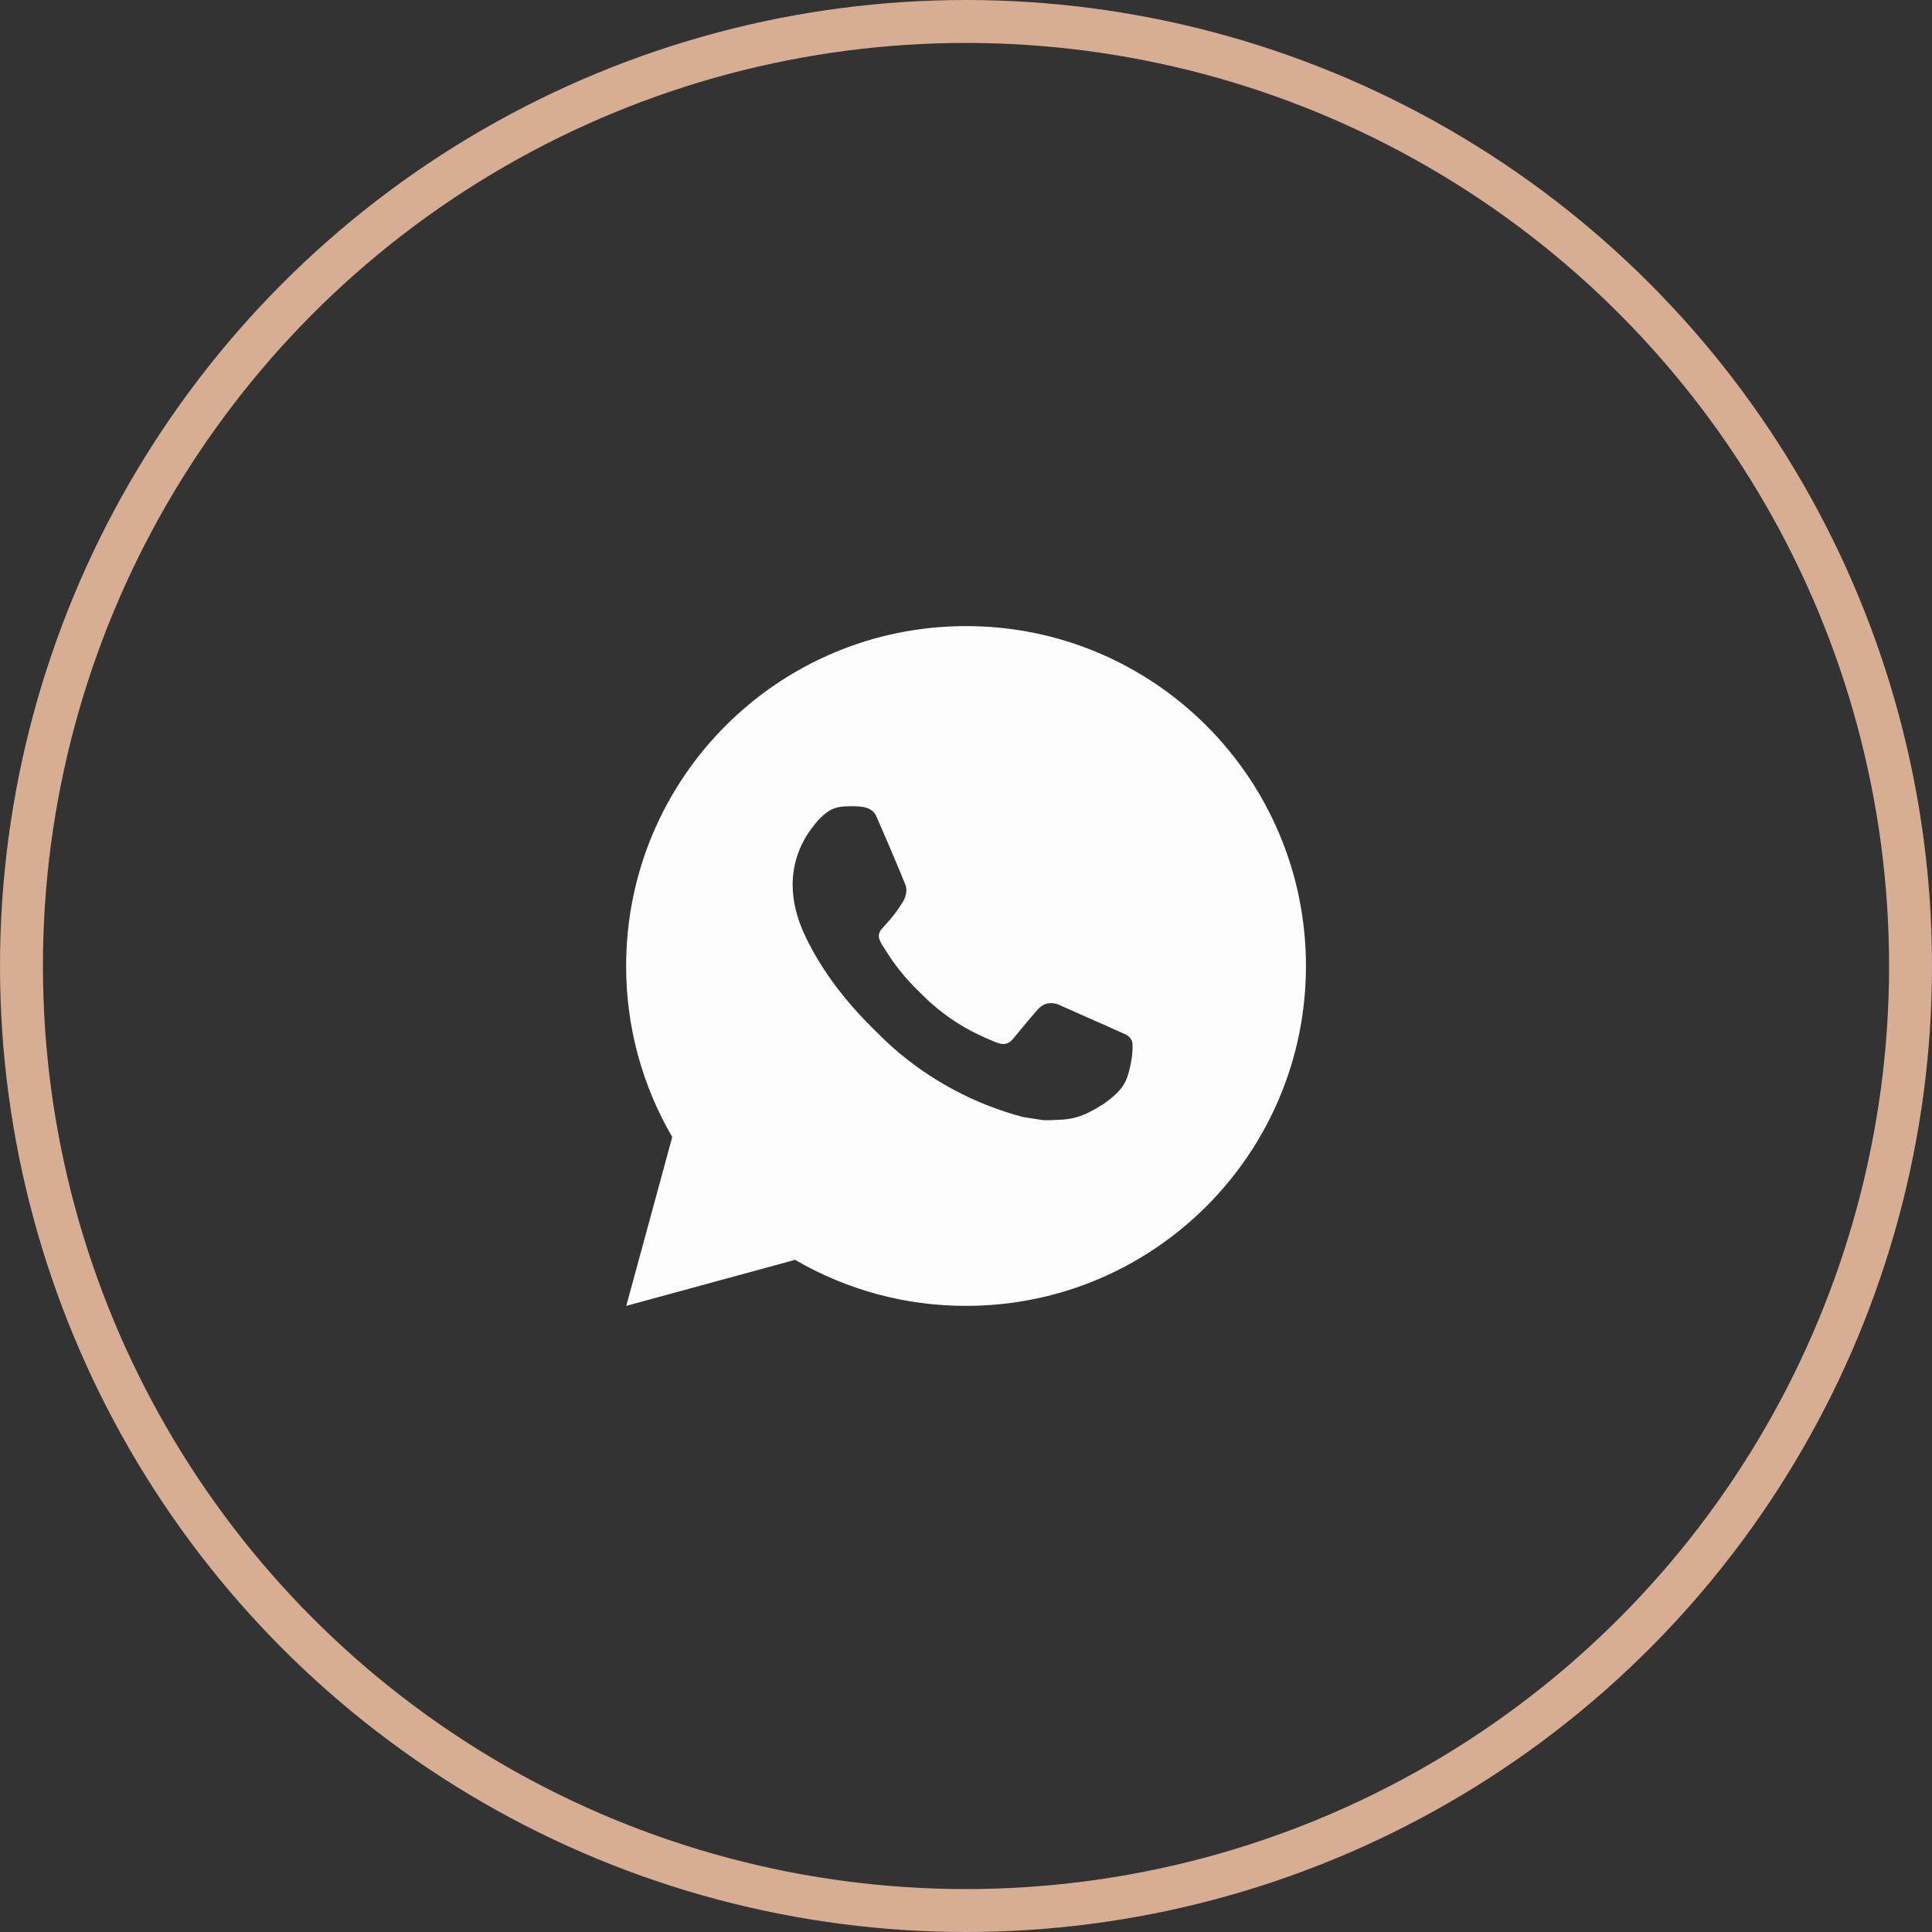 <?xml version="1.0" encoding="UTF-8"?> <svg xmlns="http://www.w3.org/2000/svg" width="45" height="45" viewBox="0 0 45 45" fill="none"><rect x="0" y="0" width="45" height="45" fill="#333333" stroke="none"/> <path d="M22.501 14.583C26.873 14.583 30.418 18.127 30.418 22.5C30.418 26.872 26.873 30.416 22.501 30.416C21.102 30.419 19.727 30.048 18.519 29.344L14.587 30.416L15.658 26.483C14.952 25.274 14.582 23.899 14.584 22.5C14.584 18.127 18.128 14.583 22.501 14.583ZM19.803 18.779L19.645 18.785C19.542 18.791 19.442 18.818 19.35 18.864C19.264 18.913 19.186 18.974 19.117 19.045C19.022 19.134 18.968 19.212 18.911 19.287C18.618 19.668 18.46 20.135 18.462 20.616C18.464 21.003 18.565 21.381 18.724 21.734C19.047 22.448 19.58 23.204 20.283 23.905C20.453 24.073 20.619 24.243 20.798 24.401C21.671 25.169 22.712 25.724 23.838 26.02L24.288 26.089C24.434 26.097 24.581 26.086 24.728 26.079C24.958 26.067 25.183 26.005 25.387 25.896C25.491 25.843 25.592 25.784 25.69 25.722C25.69 25.722 25.724 25.7 25.789 25.651C25.896 25.571 25.962 25.515 26.051 25.422C26.116 25.354 26.173 25.274 26.217 25.183C26.279 25.054 26.34 24.808 26.366 24.603C26.385 24.446 26.379 24.361 26.377 24.308C26.374 24.223 26.303 24.135 26.226 24.098L25.766 23.891C25.766 23.891 25.077 23.591 24.656 23.4C24.612 23.381 24.564 23.37 24.516 23.367C24.462 23.362 24.407 23.368 24.356 23.385C24.304 23.403 24.257 23.431 24.217 23.468C24.213 23.466 24.16 23.511 23.588 24.205C23.555 24.249 23.51 24.282 23.458 24.301C23.406 24.319 23.35 24.322 23.296 24.308C23.245 24.294 23.194 24.277 23.145 24.256C23.047 24.214 23.013 24.199 22.946 24.17C22.491 23.972 22.071 23.704 21.699 23.376C21.599 23.289 21.506 23.194 21.412 23.102C21.1 22.804 20.829 22.466 20.604 22.098L20.557 22.023C20.524 21.973 20.497 21.918 20.477 21.861C20.446 21.744 20.525 21.651 20.525 21.651C20.525 21.651 20.717 21.44 20.807 21.326C20.894 21.216 20.967 21.108 21.015 21.031C21.108 20.881 21.137 20.726 21.088 20.607C20.867 20.065 20.637 19.526 20.401 18.991C20.355 18.885 20.216 18.809 20.09 18.794C20.047 18.789 20.005 18.784 19.962 18.781C19.856 18.776 19.749 18.777 19.643 18.784L19.802 18.778L19.803 18.779Z" fill="#FDFDFD"></path> <circle cx="22.5" cy="22.5" r="22" stroke="#D7AD93"></circle> </svg> 